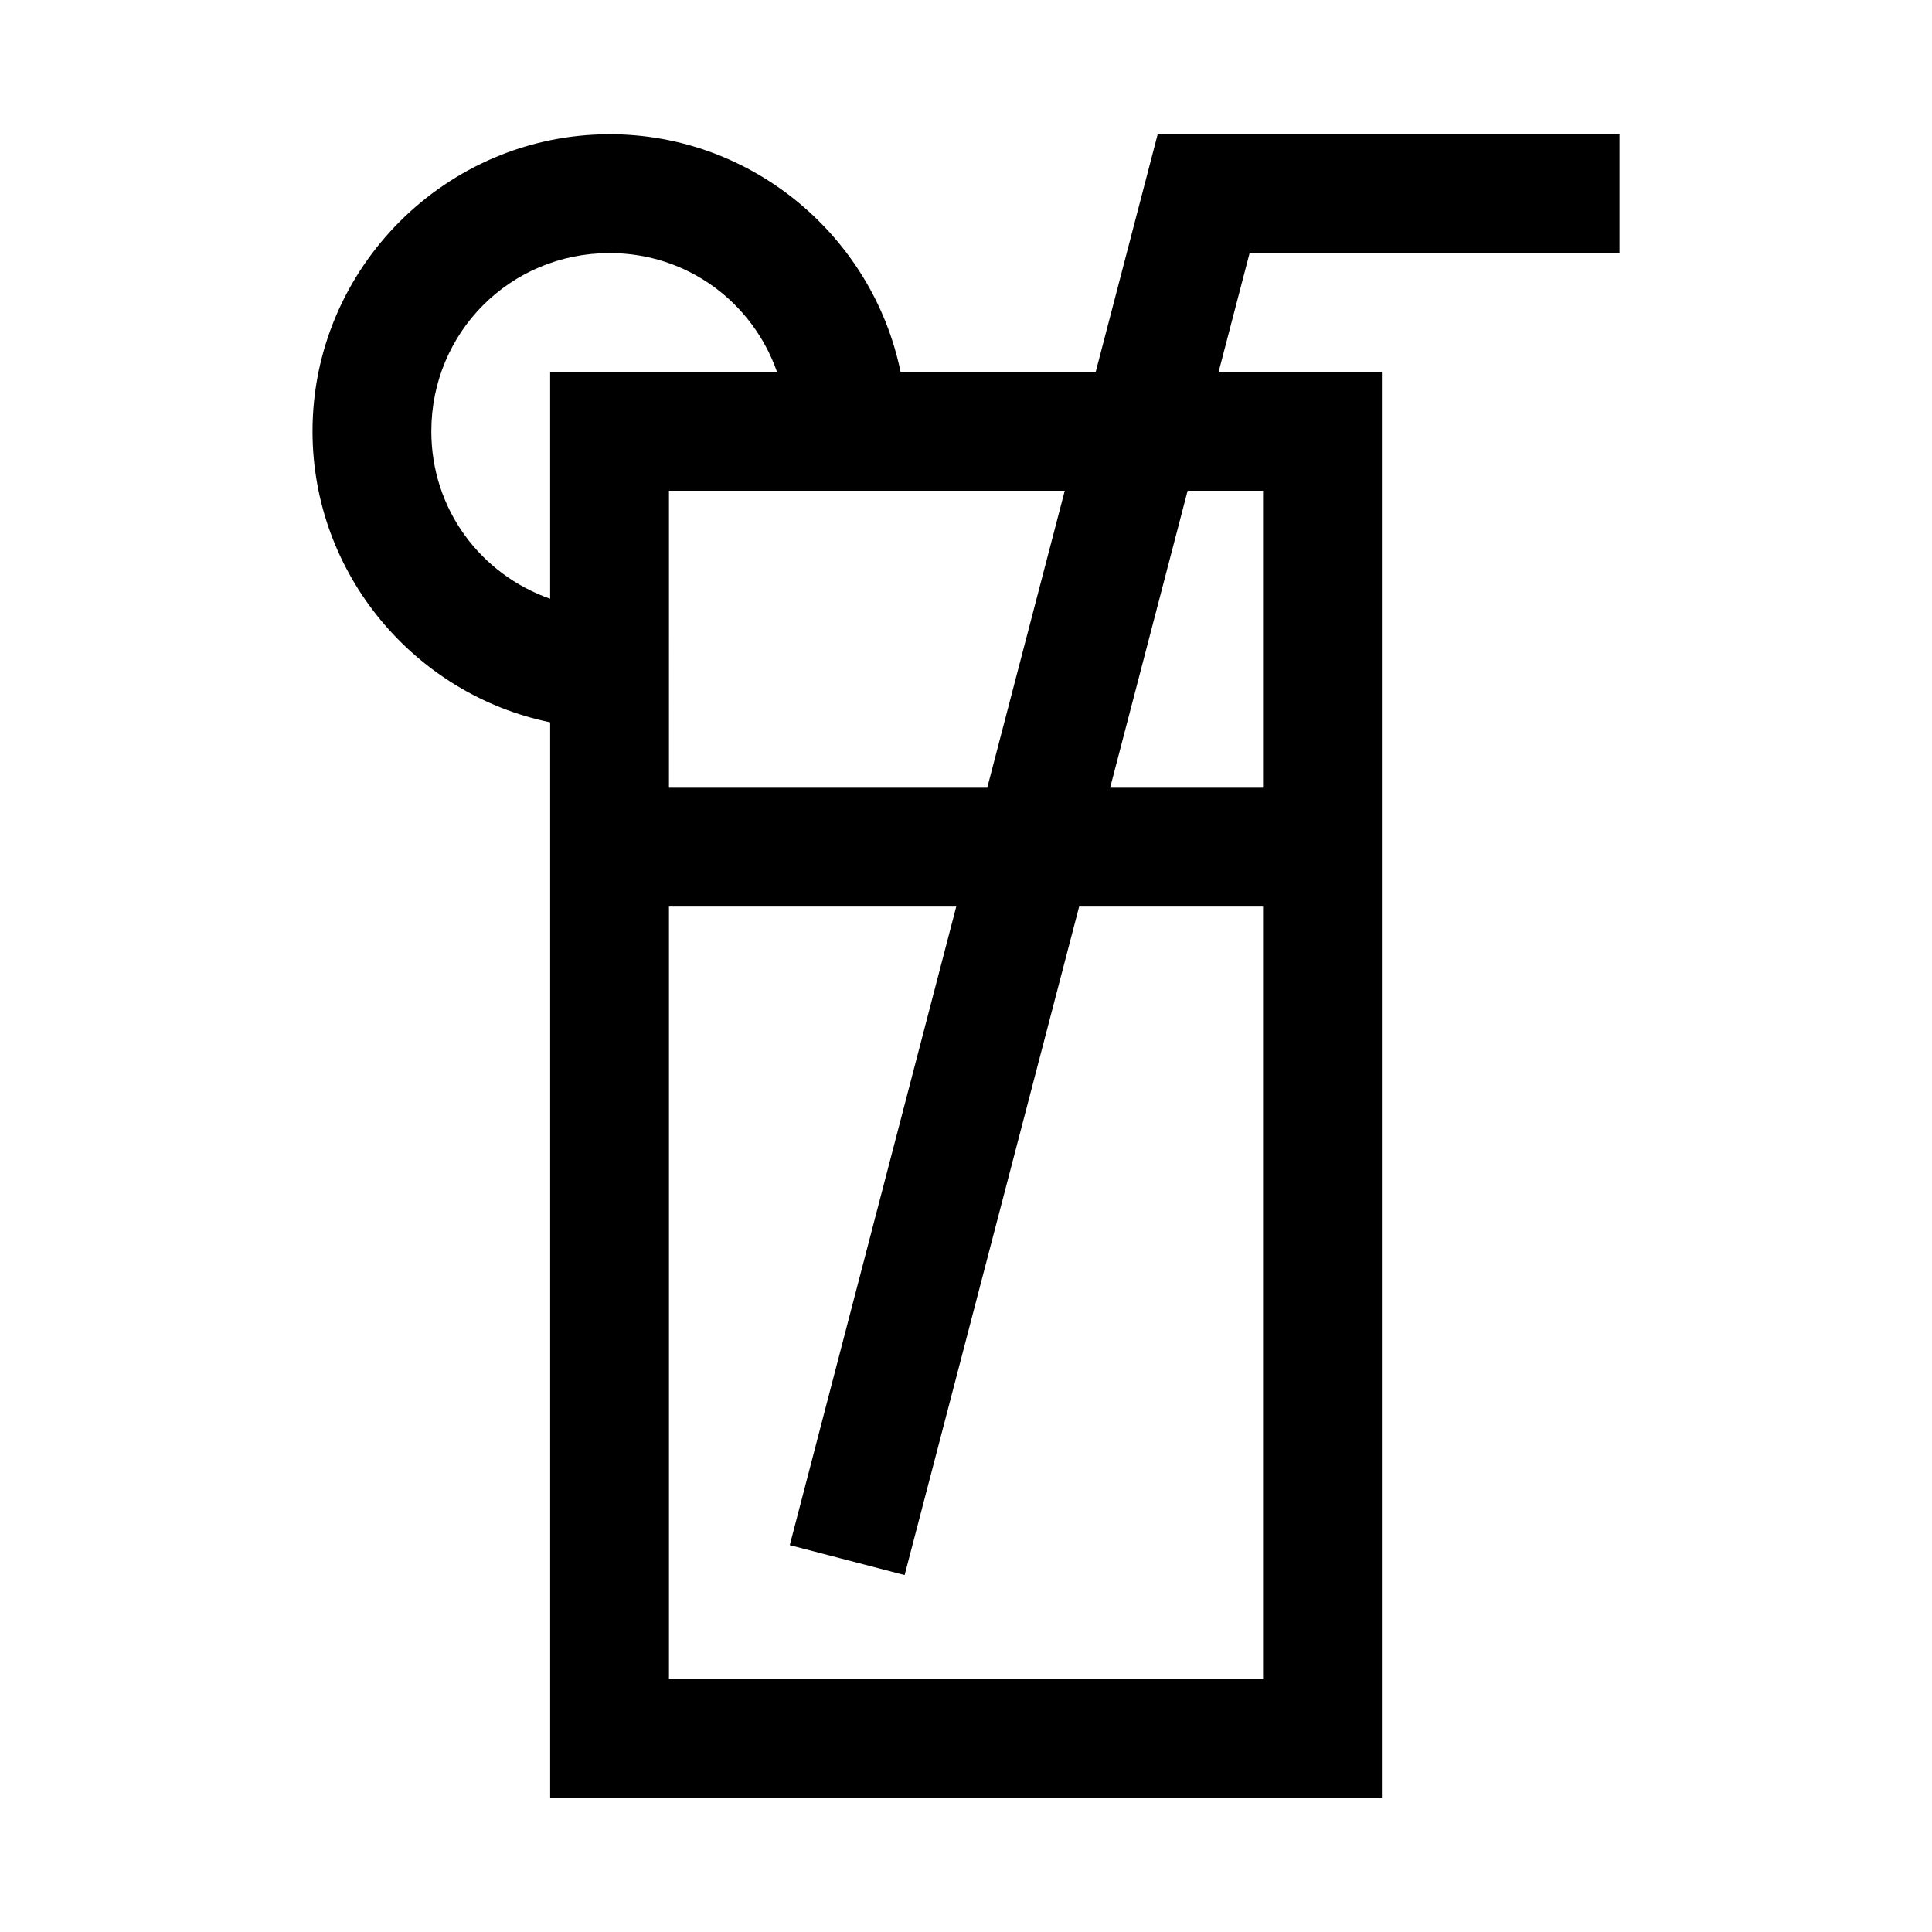 <?xml version="1.0" encoding="UTF-8"?>
<!-- Uploaded to: ICON Repo, www.iconrepo.com, Generator: ICON Repo Mixer Tools -->
<svg fill="#000000" width="800px" height="800px" version="1.1" viewBox="144 144 512 512" xmlns="http://www.w3.org/2000/svg">
 <path d="m305.54 179.58c-43.289 0-78.719 35.43-78.719 78.719 0 37.898 27.164 69.77 62.977 77.121v284.99h220.42v-377.86h-43.27l8.211-31.488h98.031v-31.488h-122.39l-16.422 62.977h-51.719c-7.352-35.812-39.223-62.977-77.121-62.977zm0 31.488c20.703 0 37.926 13.113 44.371 31.488h-60.117v60.117c-18.375-6.449-31.488-23.668-31.488-44.371 0-26.273 20.961-47.23 47.23-47.23zm15.742 62.977h104.89l-20.543 78.719h-84.348zm137.45 0h19.988v78.719h-40.527zm-137.45 110.21h76.137l-44.125 169.22 30.441 7.934 46.25-177.15h48.738v204.67h-157.44z"/>
</svg>